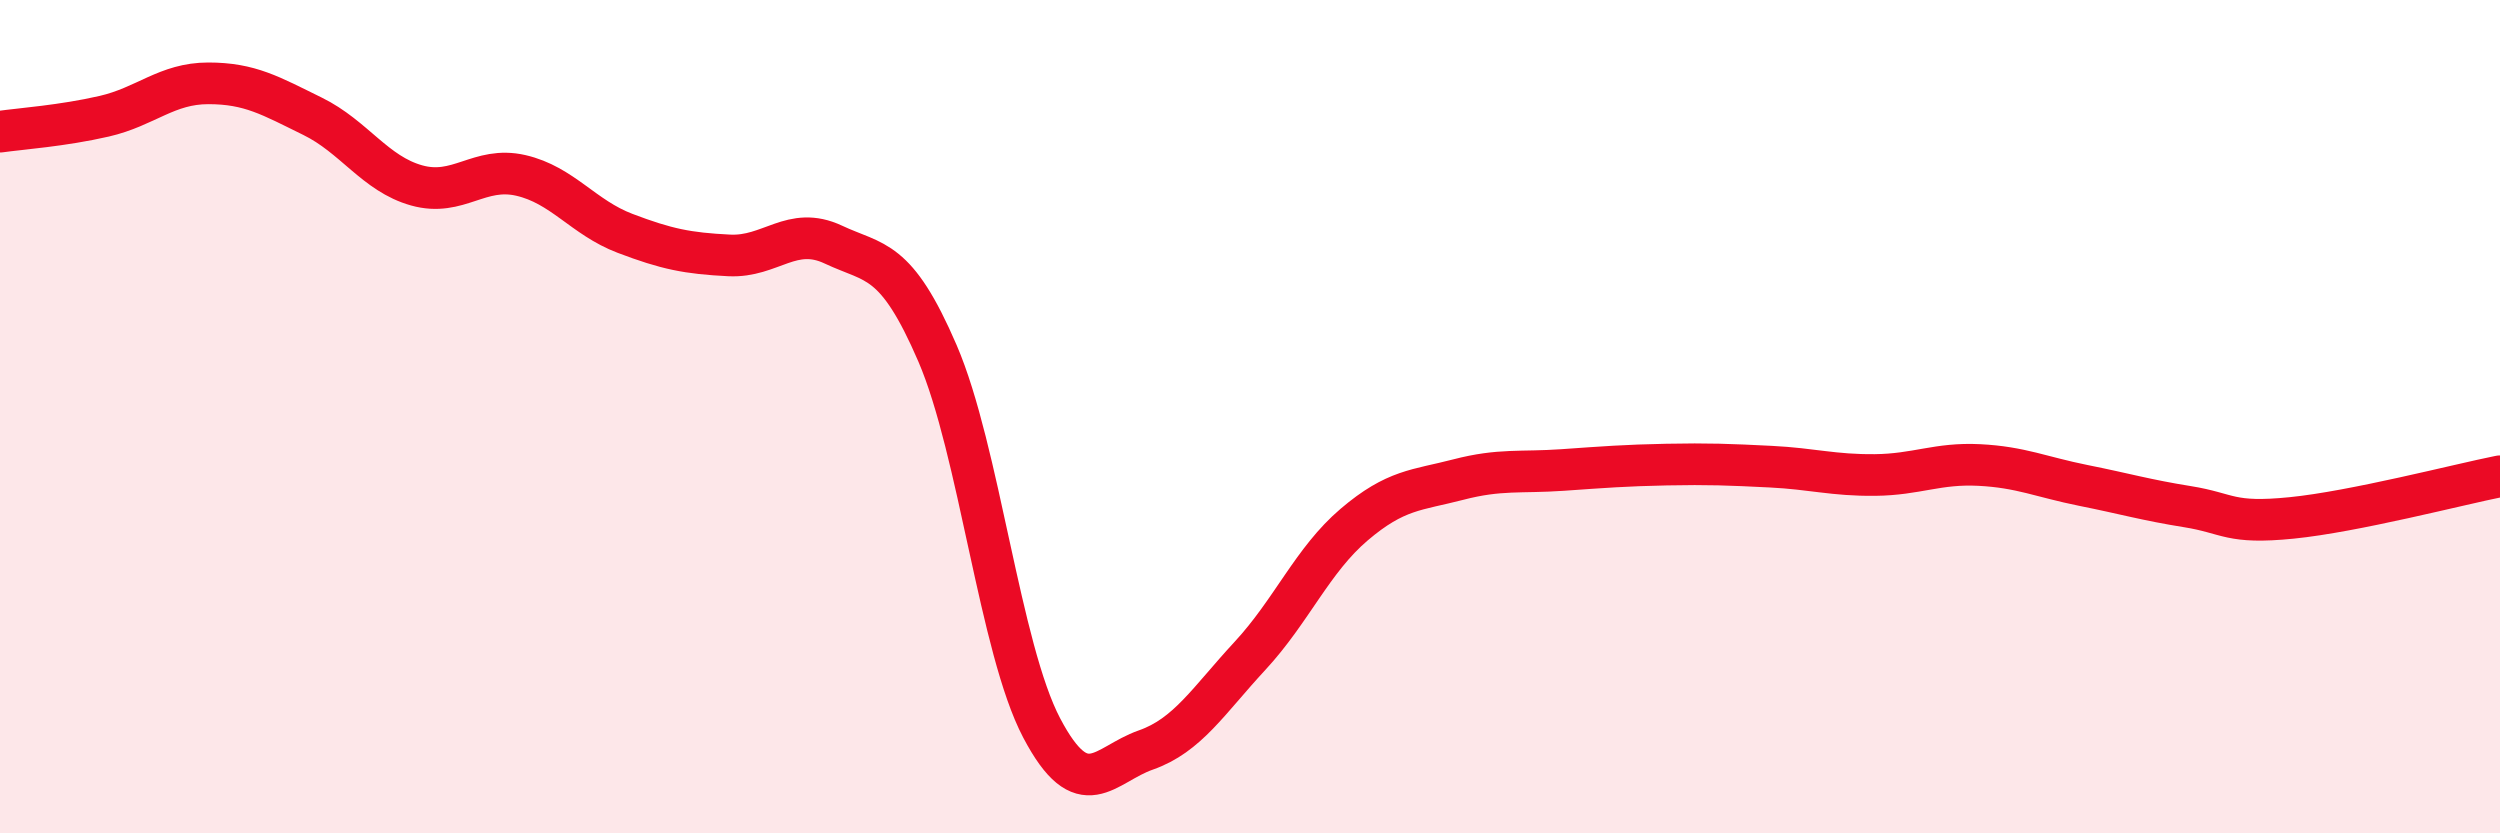 
    <svg width="60" height="20" viewBox="0 0 60 20" xmlns="http://www.w3.org/2000/svg">
      <path
        d="M 0,3.16 C 0.5,3.09 1.5,3.02 2.5,2.79 C 3.5,2.56 4,2 5,2 C 6,2 6.5,2.3 7.5,2.79 C 8.5,3.28 9,4.17 10,4.45 C 11,4.73 11.5,3.98 12.5,4.21 C 13.5,4.44 14,5.22 15,5.6 C 16,5.98 16.5,6.08 17.5,6.13 C 18.5,6.18 19,5.4 20,5.87 C 21,6.34 21.5,6.16 22.5,8.48 C 23.5,10.8 24,15.57 25,17.47 C 26,19.37 26.5,18.35 27.5,18 C 28.5,17.65 29,16.82 30,15.74 C 31,14.66 31.5,13.44 32.5,12.59 C 33.5,11.74 34,11.77 35,11.51 C 36,11.25 36.5,11.35 37.5,11.28 C 38.5,11.21 39,11.17 40,11.15 C 41,11.13 41.5,11.15 42.5,11.2 C 43.5,11.25 44,11.41 45,11.4 C 46,11.39 46.5,11.11 47.5,11.16 C 48.5,11.21 49,11.45 50,11.65 C 51,11.85 51.5,12 52.5,12.16 C 53.5,12.32 53.5,12.58 55,12.43 C 56.5,12.28 59,11.63 60,11.43L60 20L0 20Z"
        fill="#EB0A25"
        opacity="0.1"
        stroke-linecap="round"
        stroke-linejoin="round"
      />
      <path
        d="M 0,3.16 C 0.5,3.09 1.5,3.02 2.5,2.79 C 3.5,2.56 4,2 5,2 C 6,2 6.5,2.3 7.5,2.79 C 8.5,3.28 9,4.17 10,4.45 C 11,4.73 11.5,3.98 12.5,4.21 C 13.5,4.44 14,5.22 15,5.6 C 16,5.98 16.5,6.08 17.5,6.13 C 18.5,6.18 19,5.4 20,5.87 C 21,6.34 21.5,6.16 22.5,8.48 C 23.5,10.8 24,15.57 25,17.47 C 26,19.37 26.5,18.35 27.5,18 C 28.5,17.65 29,16.82 30,15.74 C 31,14.66 31.5,13.44 32.5,12.59 C 33.5,11.74 34,11.77 35,11.51 C 36,11.25 36.5,11.35 37.5,11.28 C 38.5,11.21 39,11.17 40,11.15 C 41,11.13 41.5,11.15 42.5,11.2 C 43.5,11.25 44,11.41 45,11.4 C 46,11.39 46.5,11.11 47.5,11.16 C 48.5,11.21 49,11.45 50,11.65 C 51,11.85 51.5,12 52.5,12.16 C 53.5,12.32 53.5,12.58 55,12.43 C 56.5,12.28 59,11.63 60,11.43"
        stroke="#EB0A25"
        stroke-width="1"
        fill="none"
        stroke-linecap="round"
        stroke-linejoin="round"
      />
    </svg>
  